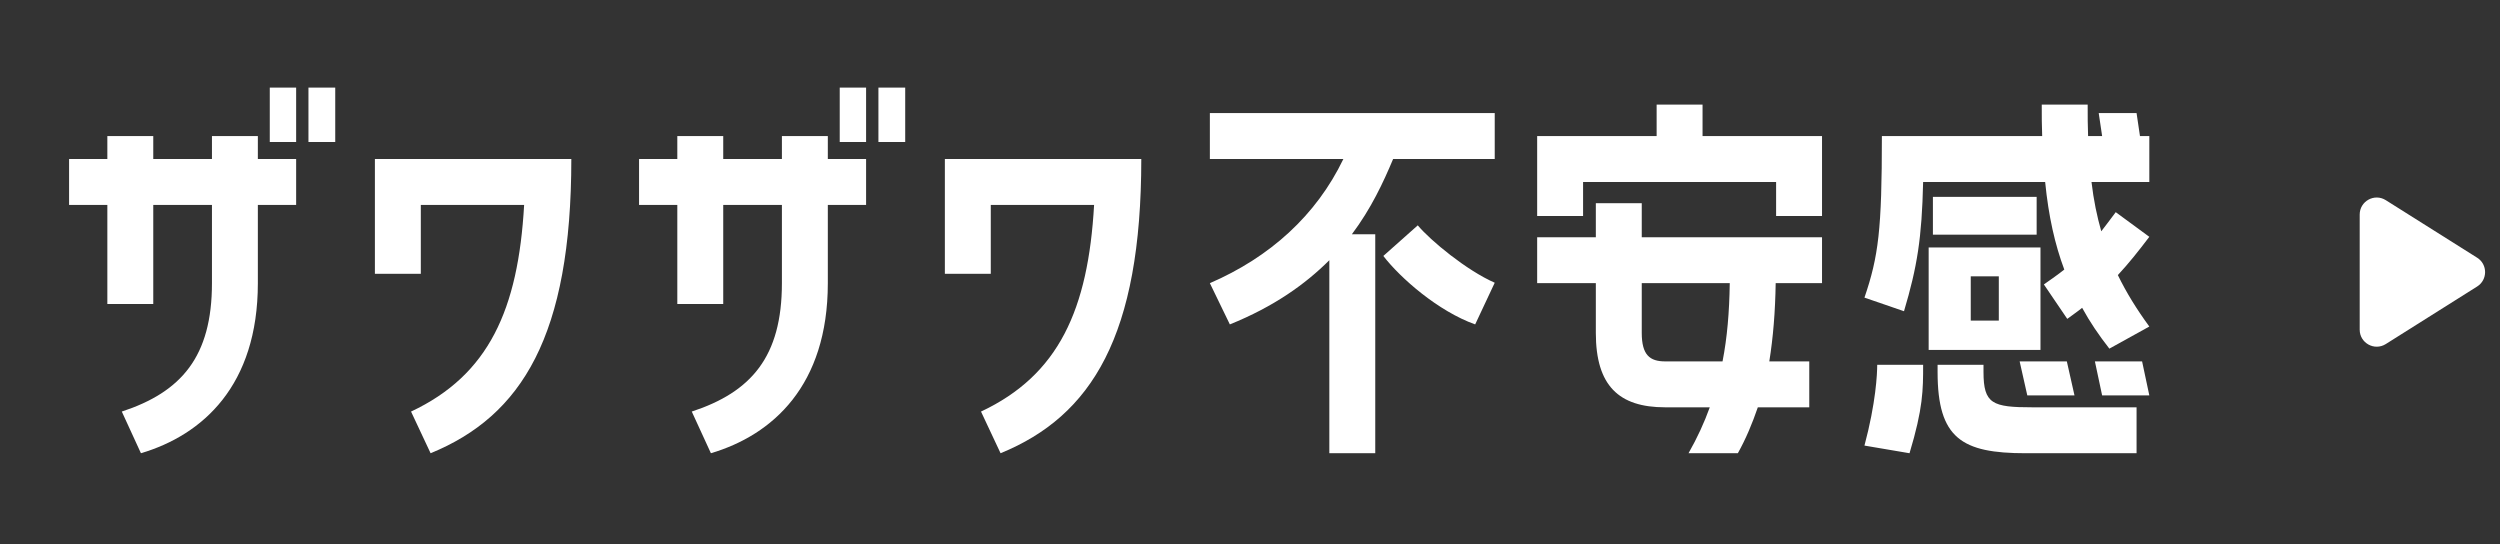 <svg width="147" height="32" viewBox="0 0 147 32" fill="none" xmlns="http://www.w3.org/2000/svg">
<rect x="0" y="0" width="147" height="32" fill="#333333" stroke="none"/>
<path d="M123.405 6.65H125.63L125.83 8H126.38V10.7H122.98C123.105 11.775 123.305 12.725 123.555 13.6C123.83 13.25 124.105 12.875 124.405 12.475L126.38 13.925C125.755 14.75 125.18 15.475 124.53 16.175C125.03 17.2 125.63 18.175 126.38 19.2L124.03 20.5C123.405 19.7 122.88 18.925 122.43 18.1C122.155 18.325 121.855 18.525 121.555 18.75L120.18 16.725C120.605 16.425 121.005 16.15 121.38 15.85C120.83 14.375 120.455 12.725 120.255 10.7H113.08C113.005 14 112.73 15.7 111.955 18.3L109.63 17.5C110.455 15.075 110.655 13.525 110.655 8H120.08C120.055 7.4 120.055 6.8 120.055 6.15H122.755C122.755 6.8 122.755 7.425 122.78 8H123.605L123.405 6.65ZM113.655 13.8V11.575H119.755V13.8H113.655ZM119.98 20.575H113.405V14.55H119.98V20.575ZM117.53 16.25H115.88V18.85H117.53V16.25ZM119.205 23.25L118.755 21.25H121.53L121.98 23.25H119.205ZM123.605 23.25L123.18 21.25H125.955L126.38 23.25H123.605ZM110.38 21.45H113.08C113.08 22.925 113.08 24 112.28 26.65L109.63 26.2C110.305 23.675 110.38 21.975 110.38 21.45ZM125.63 26.65H119.105C115.355 26.65 113.93 25.775 113.93 21.875V21.45H116.63V21.875C116.63 23.75 117.155 23.95 119.505 23.95H125.63V26.65Z" fill="white"/>
<path d="M97.41 6.15H100.11V8H107.135V12.7H104.435V10.7H93.085V12.7H90.385V8H97.41V6.15ZM93.835 11.95H96.535V13.95H107.135V16.65H104.41C104.385 18.325 104.26 19.85 104.035 21.25H106.385V23.95H103.36C103.035 24.9 102.66 25.8 102.185 26.65H99.285C99.81 25.725 100.21 24.85 100.535 23.95H97.91C95.185 23.95 93.835 22.675 93.835 19.575V16.65H90.385V13.95H93.835V11.95ZM101.71 16.65H96.535V19.575C96.535 20.875 97.01 21.25 97.91 21.25H101.285C101.56 19.85 101.685 18.35 101.71 16.65Z" fill="white"/>
<path d="M72.315 19.075L71.14 16.65C74.665 15.125 77.39 12.675 78.99 9.35H71.14V6.65H87.89V9.35H81.915C81.34 10.725 80.615 12.275 79.49 13.775H80.865V26.65H78.165V15.3C76.765 16.7 74.915 18.025 72.315 19.075ZM81.34 15.05L83.365 13.25C84.115 14.15 86.24 15.9 87.89 16.625L86.74 19.075C84.565 18.3 82.34 16.35 81.34 15.05Z" fill="white"/>
<path d="M64.333 12.05H58.258V16.1H55.558V9.35H67.108C67.108 19.725 64.208 24.45 58.833 26.65L57.683 24.2C62.258 22.05 63.983 18.2 64.333 12.05Z" fill="white"/>
<path d="M49.376 8.35V5.15H50.926V8.35H49.376ZM53.226 8.35H51.651V5.15H53.226V8.35ZM45.976 8H48.676V9.35H50.926V12.05H48.676V16.65C48.676 22.675 45.426 25.575 41.801 26.65L40.676 24.2C44.176 23.05 45.976 20.975 45.976 16.65V12.05H42.526V17.875H39.826V12.05H37.576V9.35H39.826V8H42.526V9.35H45.976V8Z" fill="white"/>
<path d="M30.819 12.05H24.744V16.1H22.044V9.35H33.594C33.594 19.725 30.694 24.45 25.319 26.65L24.169 24.2C28.744 22.05 30.469 18.2 30.819 12.05Z" fill="white"/>
<path d="M15.863 8.35V5.15H17.413V8.35H15.863ZM19.712 8.35H18.137V5.15H19.712V8.35ZM12.463 8H15.162V9.35H17.413V12.05H15.162V16.65C15.162 22.675 11.912 25.575 8.287 26.65L7.162 24.2C10.662 23.05 12.463 20.975 12.463 16.65V12.05H9.012V17.875H6.312V12.05H4.062V9.35H6.312V8H9.012V9.35H12.463V8Z" fill="white"/>
<path d="M145.657 15.154C146.279 15.546 146.279 16.454 145.657 16.846L140.283 20.231C139.617 20.65 138.75 20.172 138.75 19.384L138.75 12.616C138.75 11.829 139.617 11.35 140.283 11.769L145.657 15.154Z" fill="white"/>
</svg>
